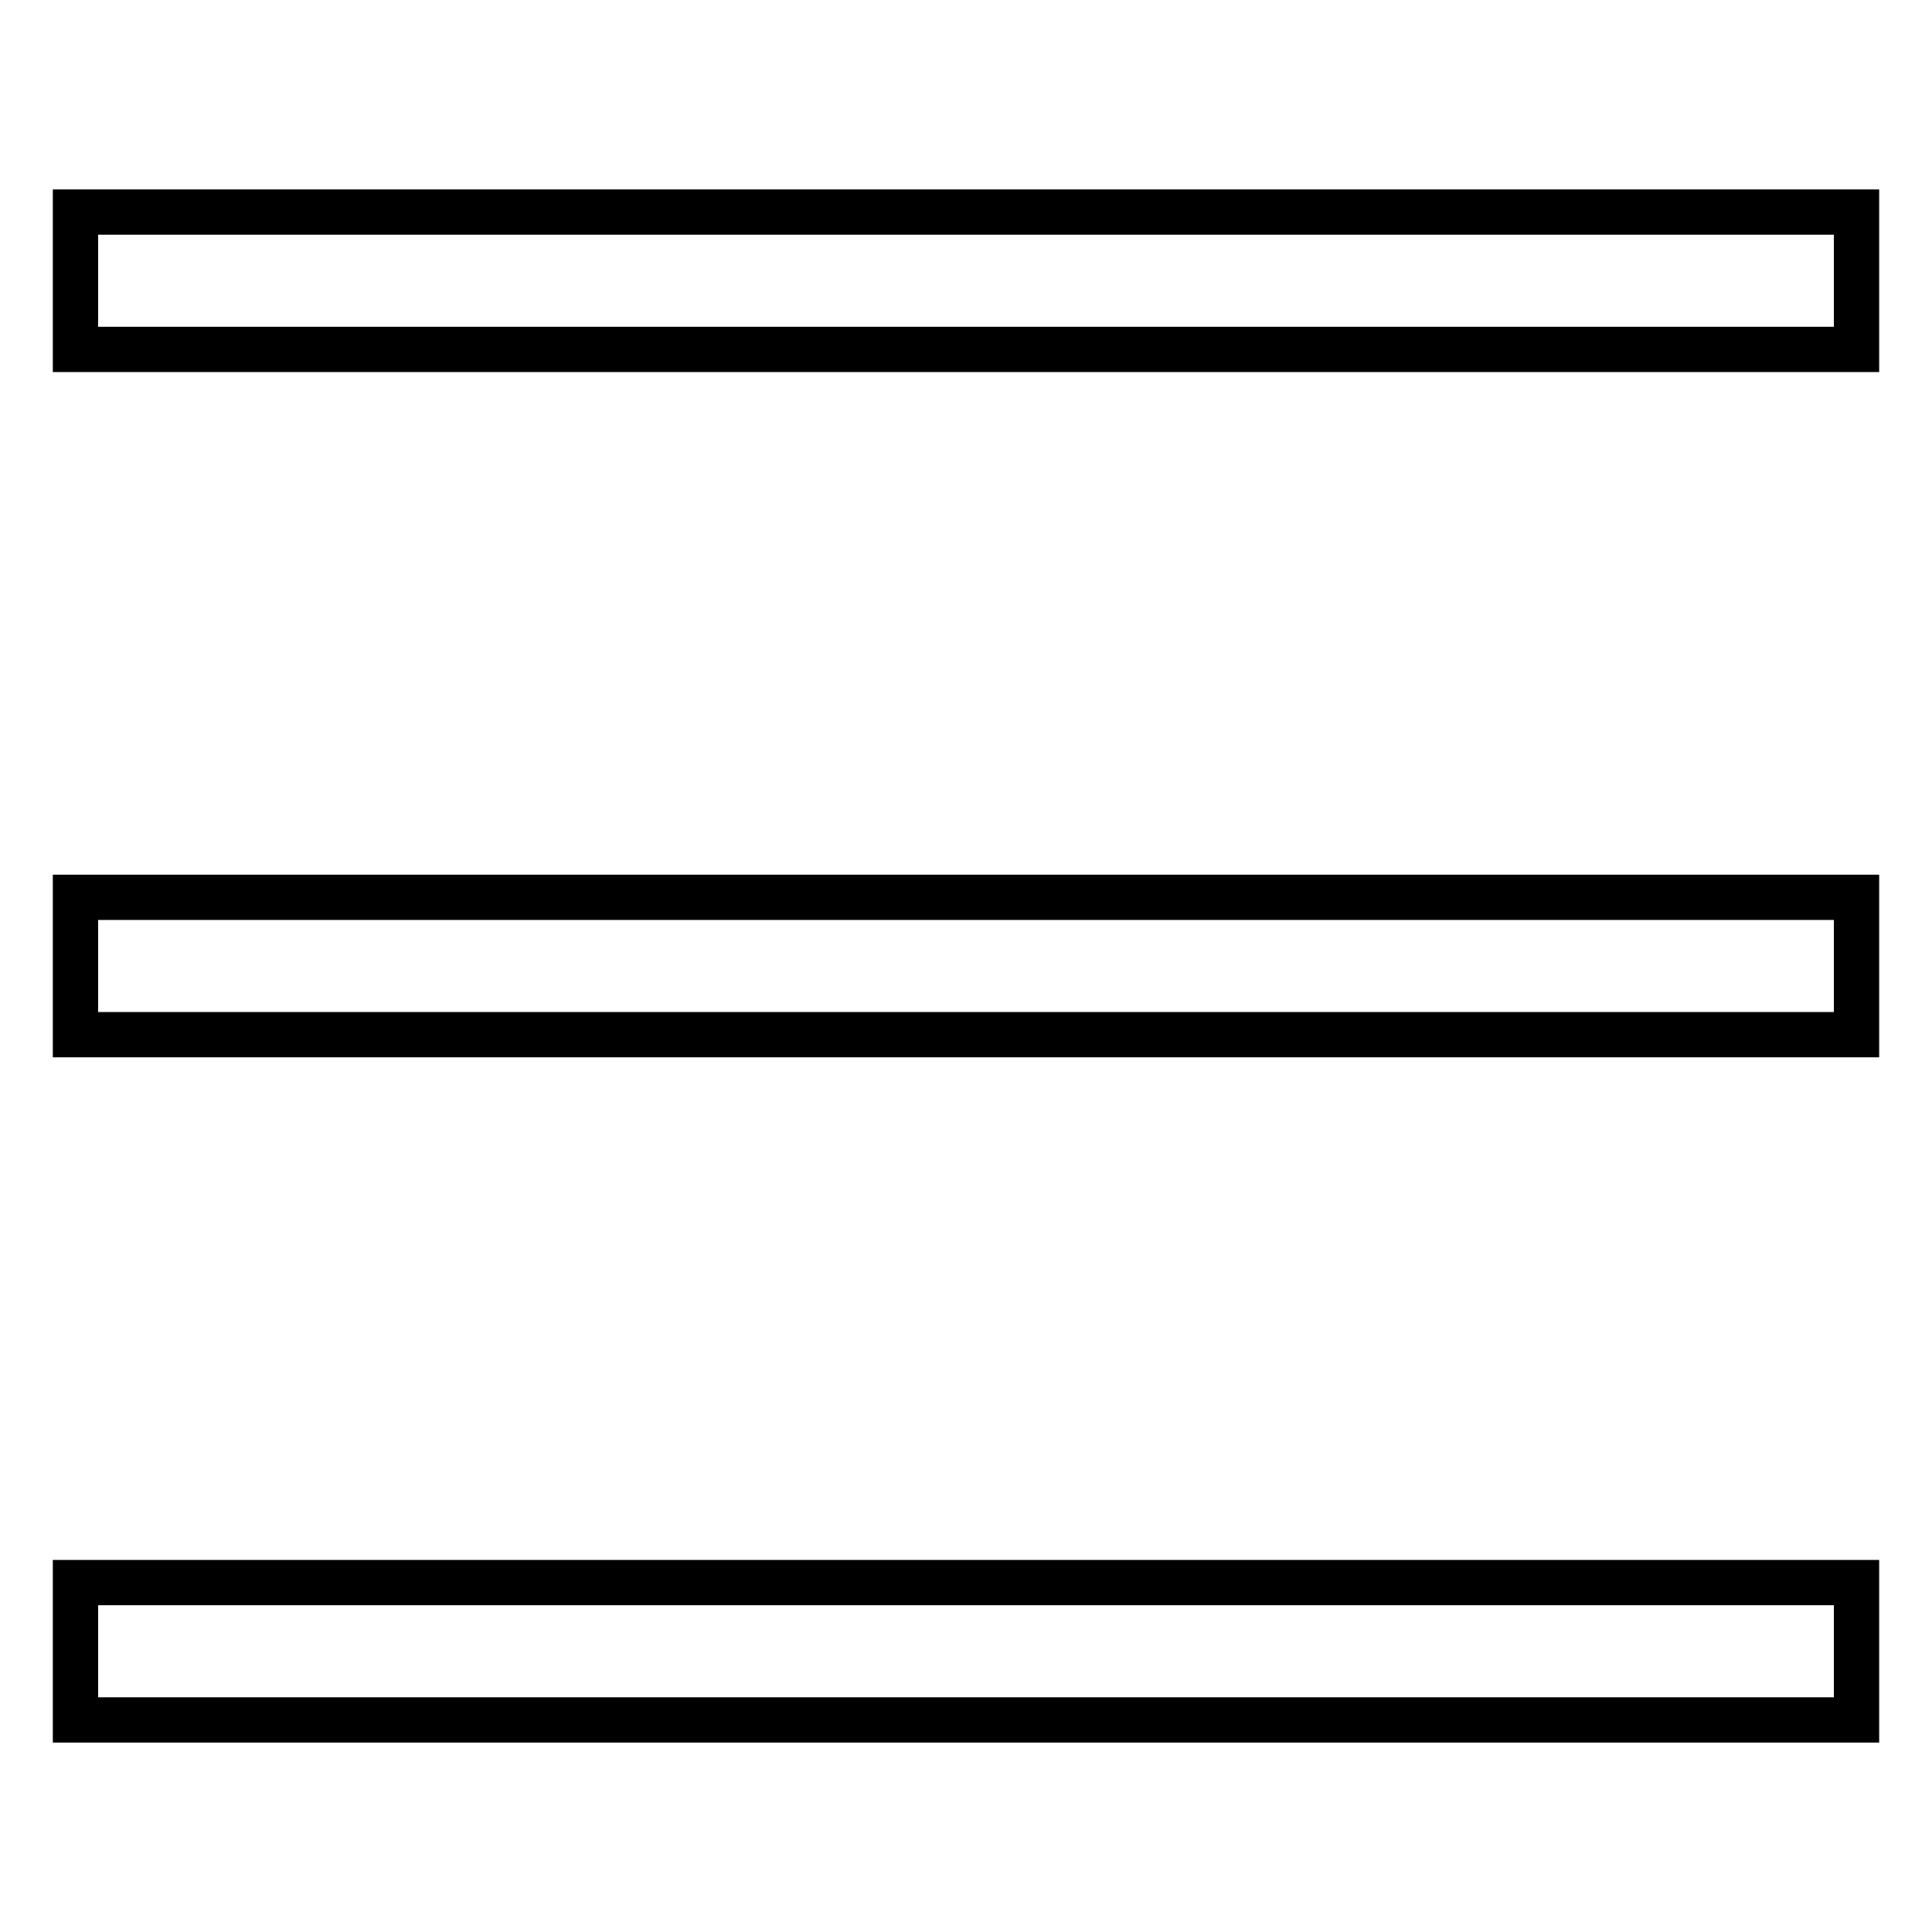 <?xml version="1.0" encoding="utf-8"?>
<!-- Svg Vector Icons : http://www.onlinewebfonts.com/icon -->
<!DOCTYPE svg PUBLIC "-//W3C//DTD SVG 1.1//EN" "http://www.w3.org/Graphics/SVG/1.1/DTD/svg11.dtd">
<svg version="1.1" xmlns="http://www.w3.org/2000/svg" xmlns:xlink="http://www.w3.org/1999/xlink" x="0px" y="0px" viewBox="0 0 256 256" enable-background="new 0 0 256 256" xml:space="preserve">
<g><g><g><path stroke-width="6" fill-opacity="0" stroke="#000000"  d="M10,37.2v9.1h118h118v-9.1v-9.1H128H10V37.2z"/><path stroke-width="6" fill-opacity="0" stroke="#000000"  d="M10,128v9.1h118h118V128v-9.1H128H10V128z"/><path stroke-width="6" fill-opacity="0" stroke="#000000"  d="M10,218.8v9.1h118h118v-9.1v-9.1H128H10V218.8z"/></g></g></g>
</svg>